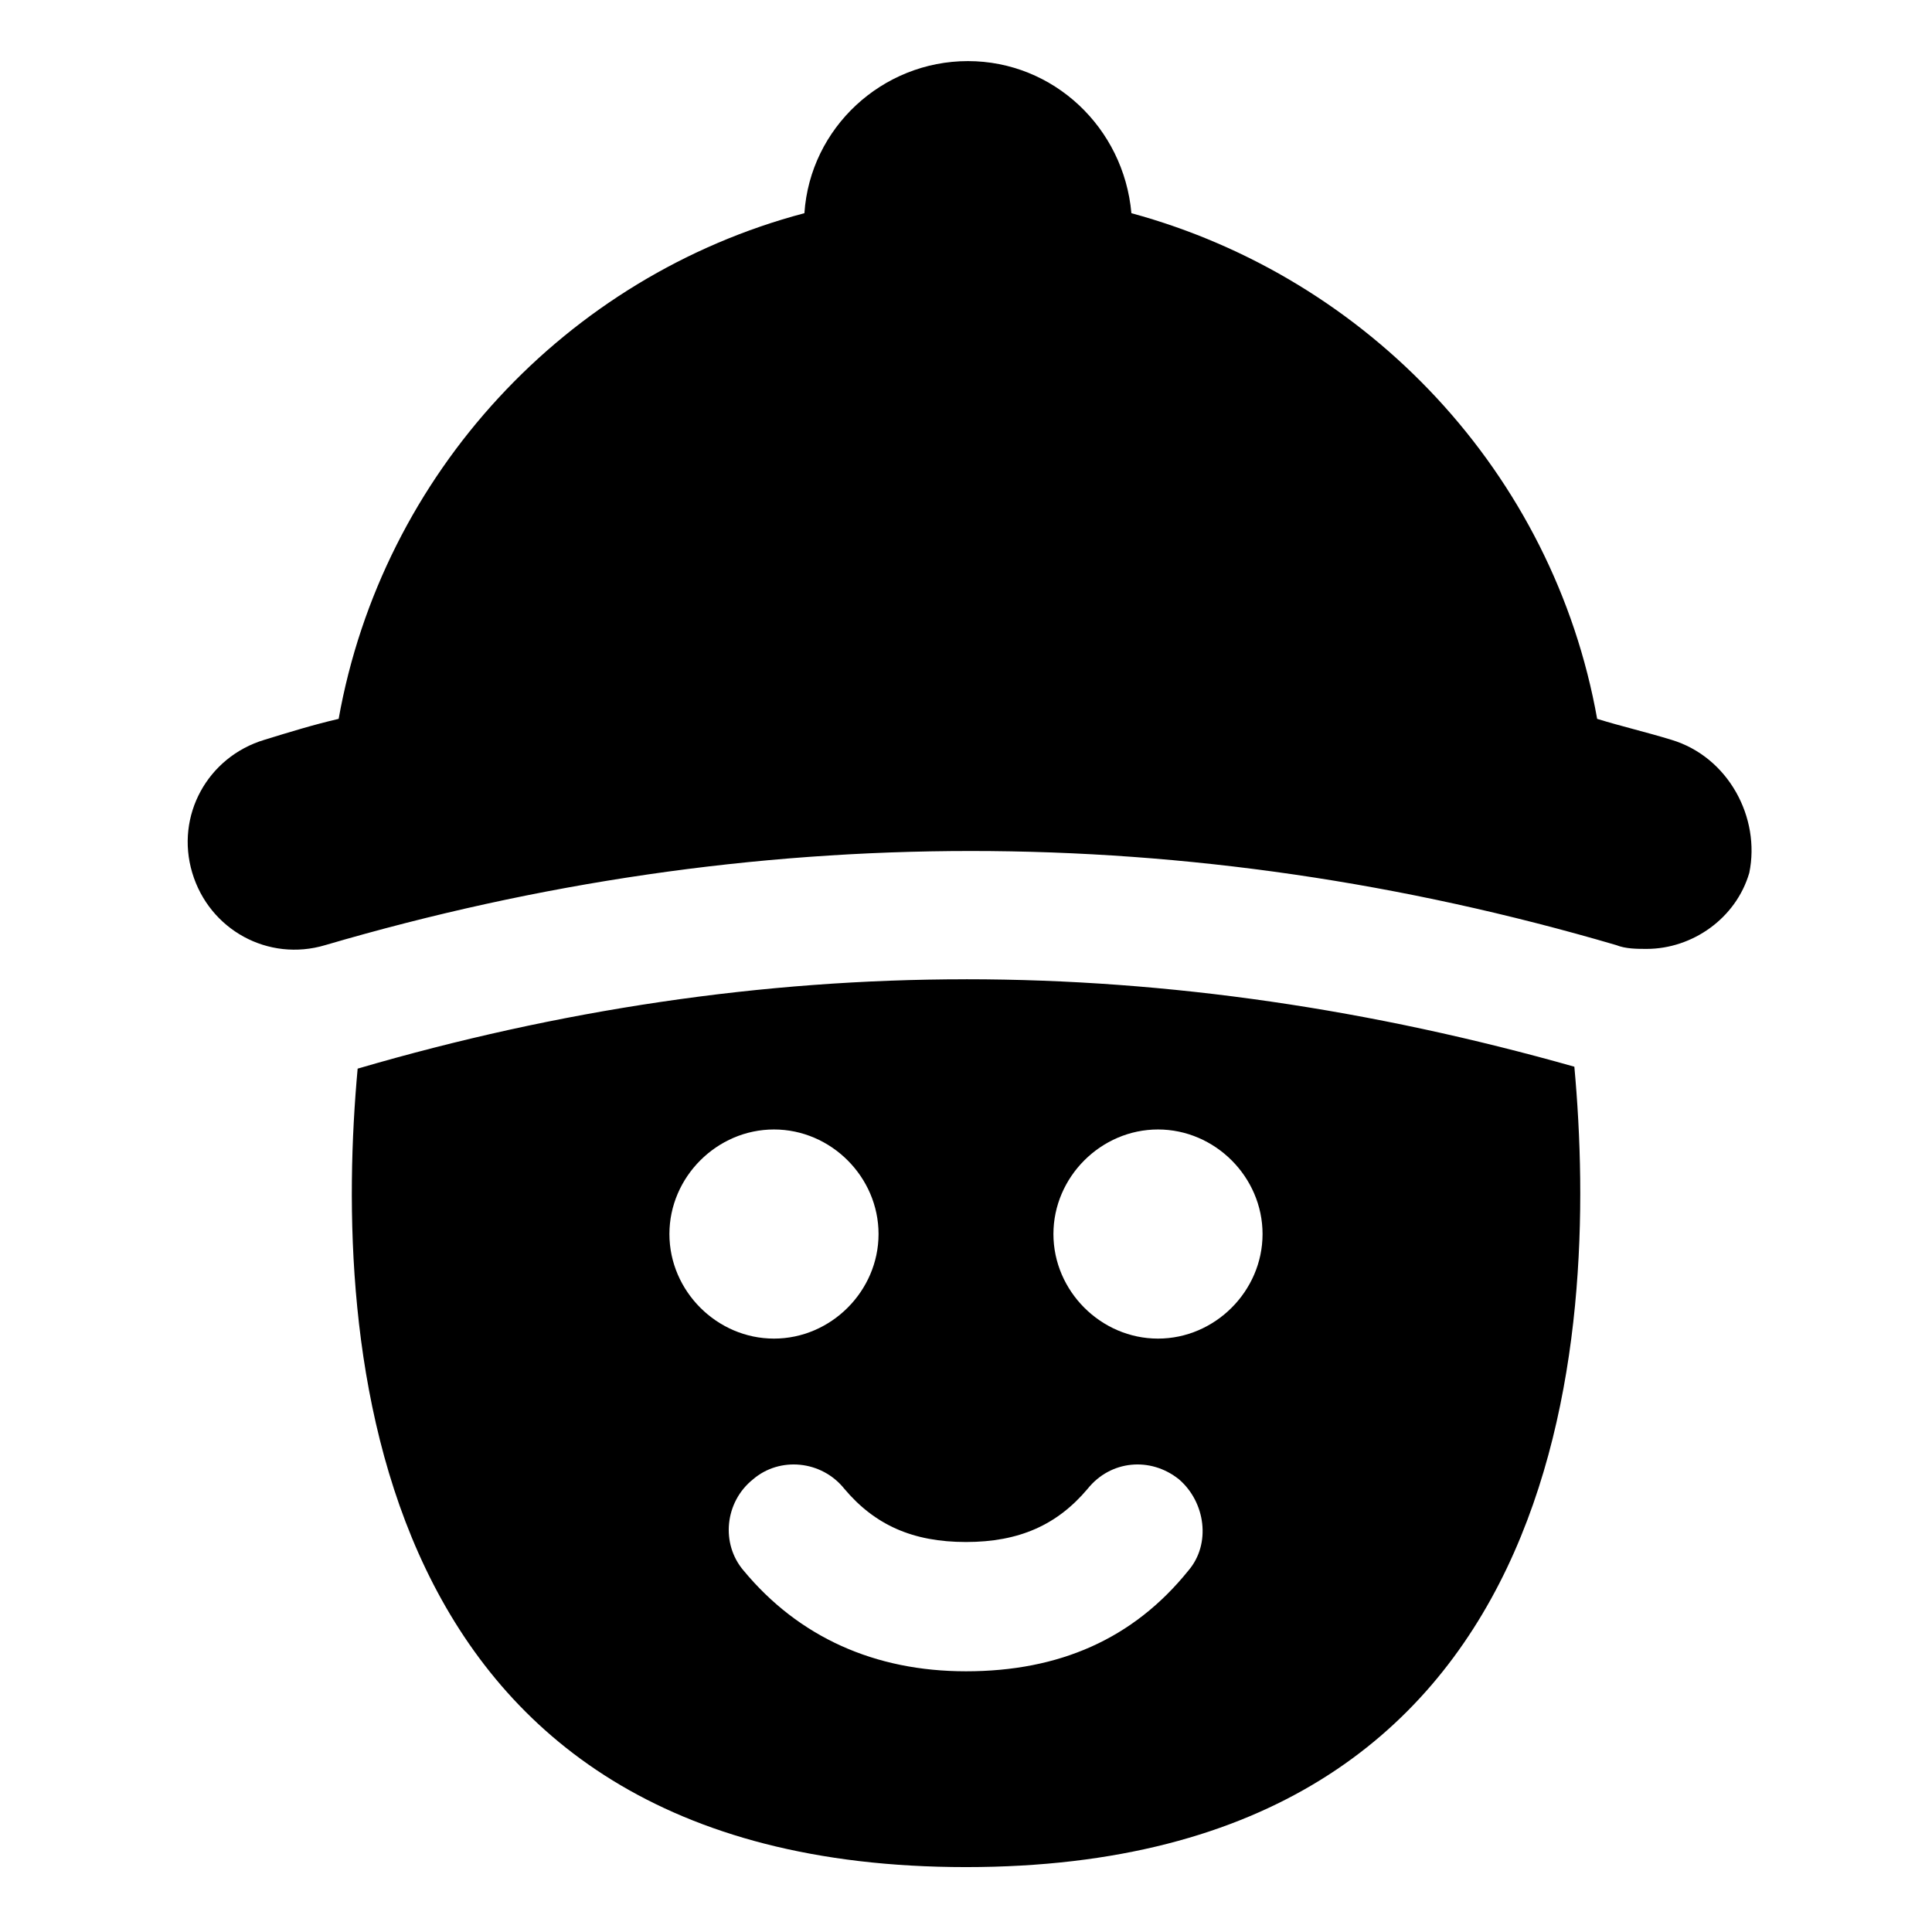 <?xml version="1.0" encoding="UTF-8"?>
<!-- Uploaded to: ICON Repo, www.svgrepo.com, Generator: ICON Repo Mixer Tools -->
<svg fill="#000000" width="800px" height="800px" version="1.1" viewBox="144 144 512 512" xmlns="http://www.w3.org/2000/svg">
 <g>
  <path d="m400 403.52c-53.906 0-107.82 8.062-161.22 23.68-6.551 71.539 1.008 211.6 161.22 211.6 160.71 0 167.77-140.56 161.22-212.11-53.406-15.113-107.31-23.176-161.22-23.176zm-78.598 67.512c0-15.113 12.594-27.711 27.711-27.711 15.113 0 27.711 12.594 27.711 27.711 0 15.113-12.594 27.711-27.711 27.711-15.113 0-27.711-12.598-27.711-27.711zm137.54 89.176c-14.609 18.137-34.258 26.703-58.945 26.703-24.184 0-44.336-9.07-58.945-26.703-6.047-7.055-5.039-18.137 2.519-24.184 7.055-6.047 18.137-5.039 24.184 2.519 8.062 9.574 18.137 14.105 32.242 14.105s24.184-4.535 32.242-14.105c6.047-7.559 16.625-8.566 24.184-2.519 7.051 6.047 8.562 17.129 2.519 24.184zm-8.062-61.465c-15.113 0-27.711-12.594-27.711-27.711 0-15.113 12.594-27.711 27.711-27.711 15.113 0 27.711 12.594 27.711 27.711 0 15.113-12.598 27.711-27.711 27.711z"/>
  <path d="m586.91 340.05c-6.551-2.016-13.098-3.527-19.648-5.543-11.586-64.992-60.457-116.88-123.43-134.01-2.016-22.672-20.656-40.305-43.328-40.305s-41.816 17.633-43.328 40.305c-62.977 16.625-111.85 69.023-123.43 134.01-6.551 1.512-13.098 3.527-19.648 5.543-15.113 4.535-23.68 20.152-19.145 35.266 4.535 15.113 20.152 23.68 35.266 19.145 113.36-33.25 228.73-33.25 342.09 0 2.519 1.008 5.543 1.008 8.062 1.008 12.09 0 23.68-8.062 27.207-20.152 3.023-14.609-5.539-30.734-20.656-35.266z"/>
 </g>
</svg>